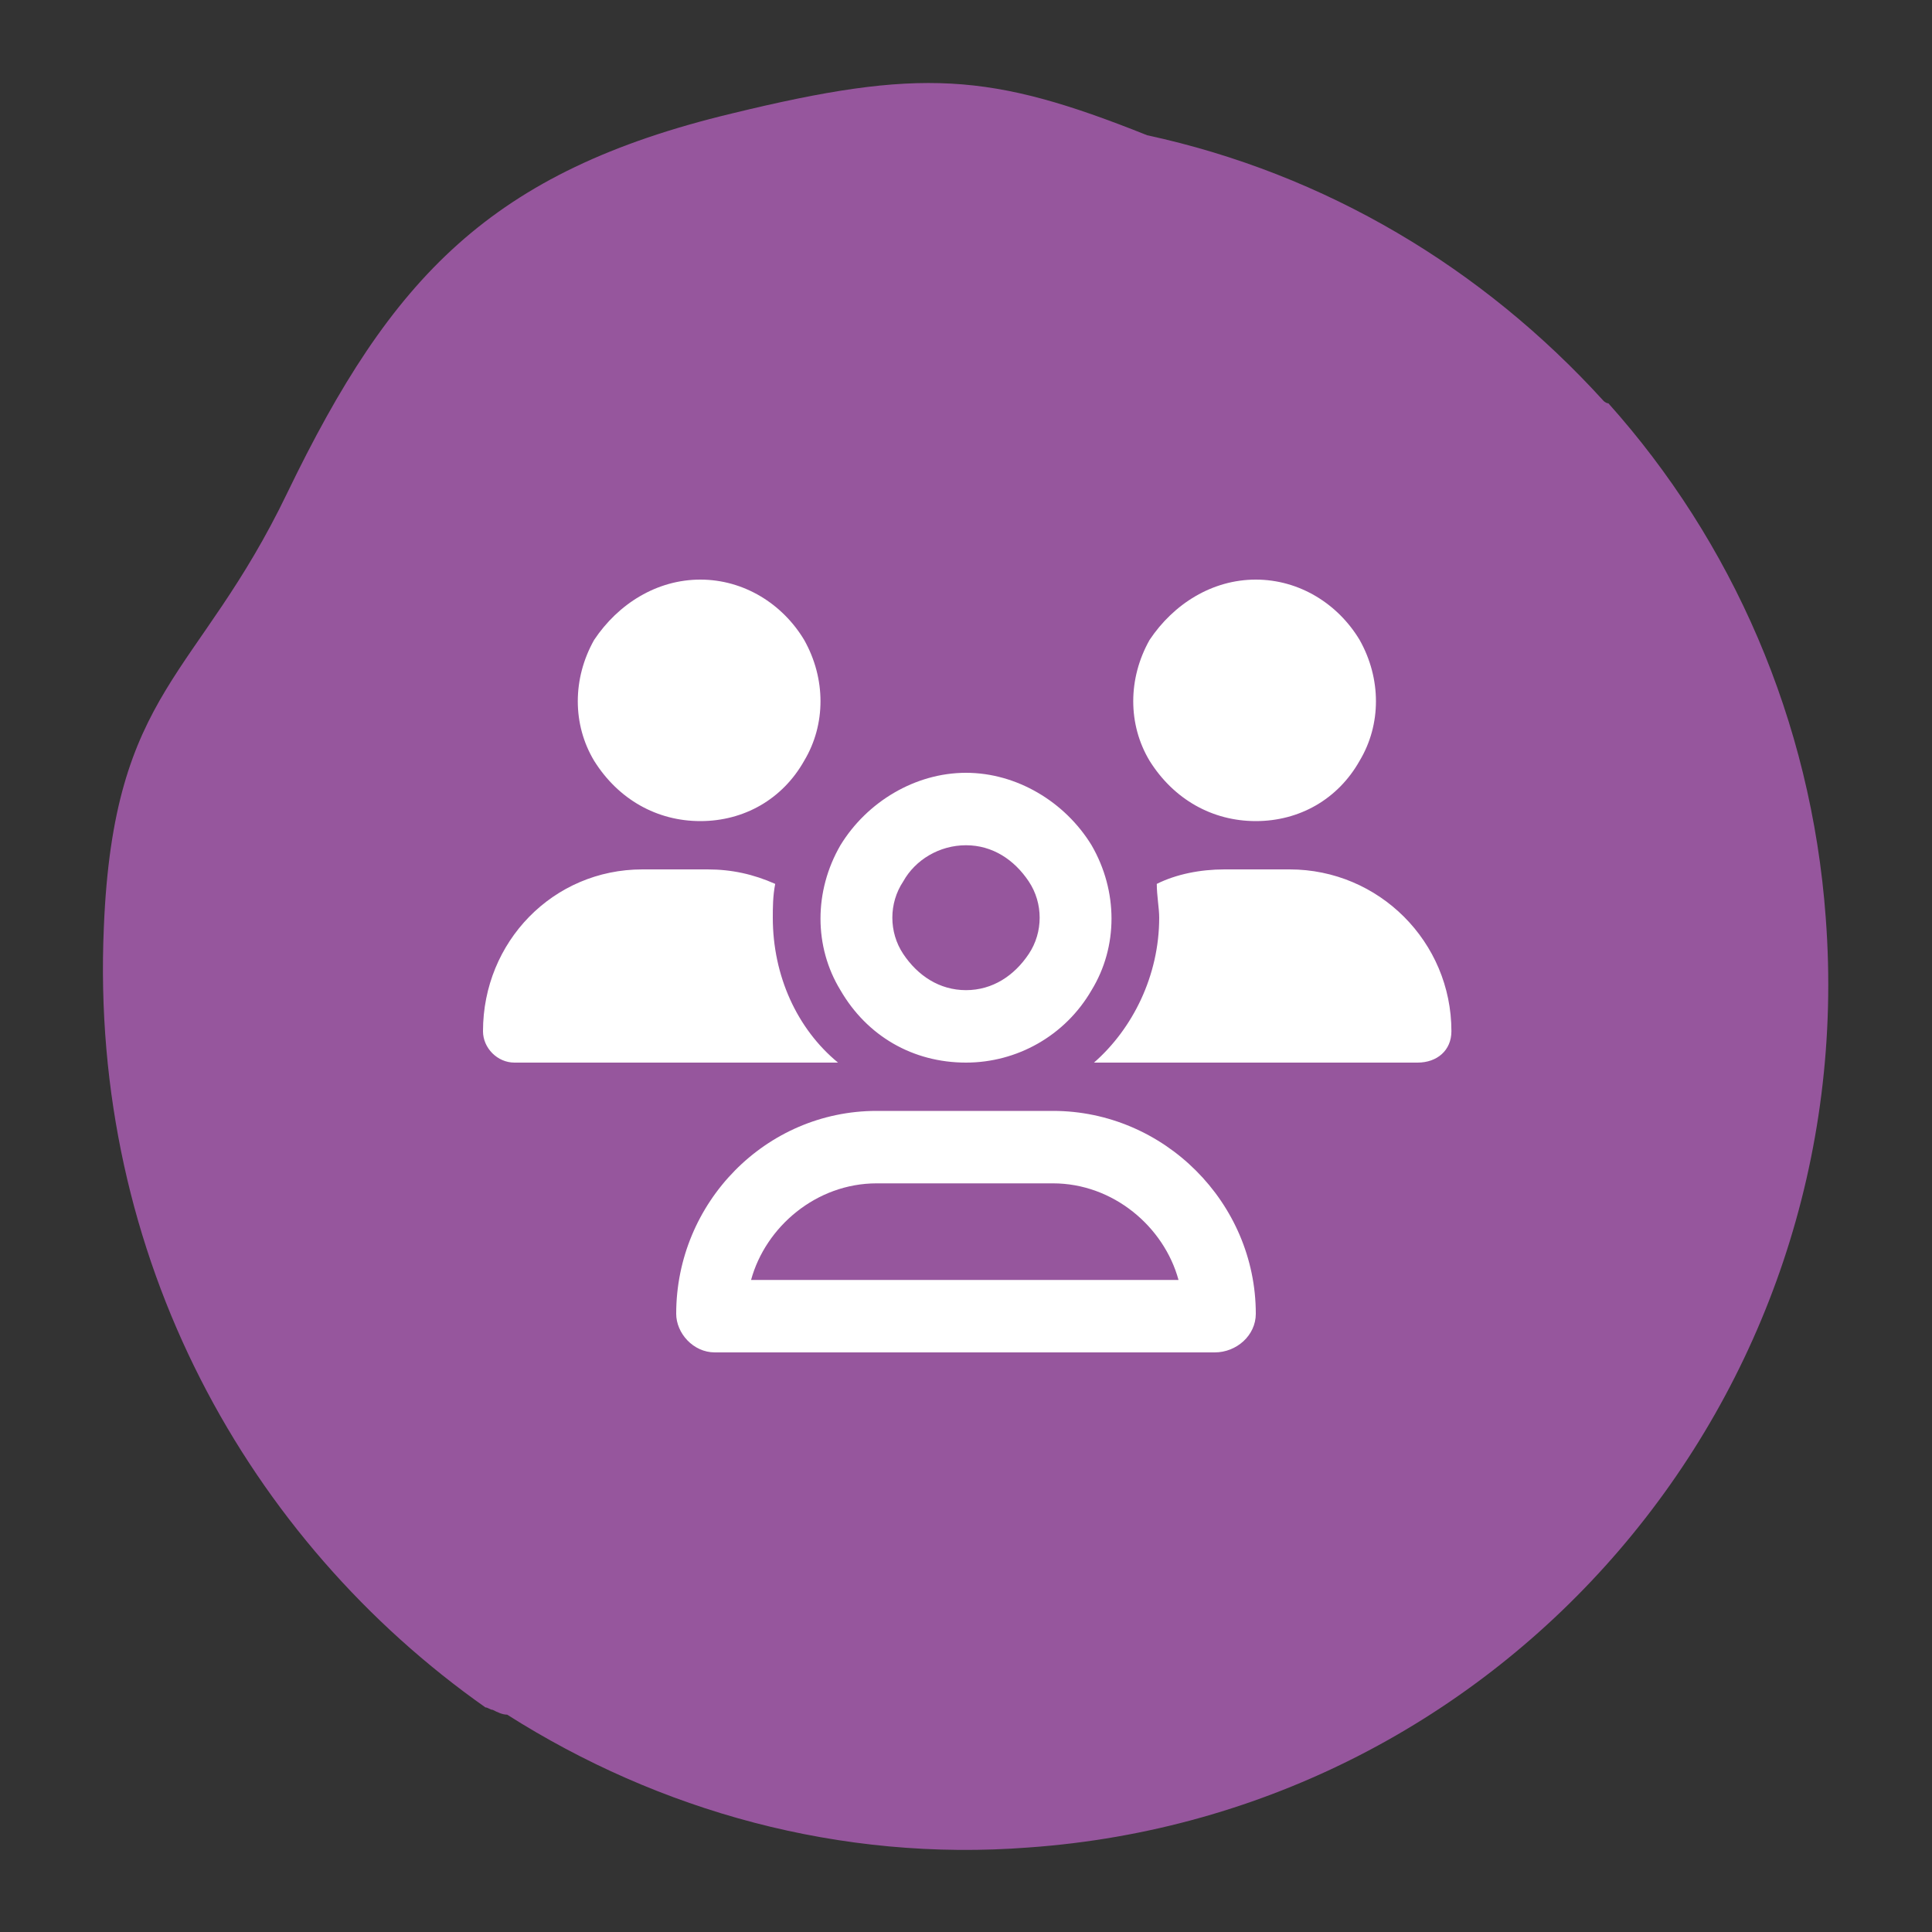 <?xml version="1.0" encoding="utf-8"?>
<!-- Generator: Adobe Illustrator 28.1.0, SVG Export Plug-In . SVG Version: 6.00 Build 0)  -->
<svg version="1.1" id="Layer_1" xmlns="http://www.w3.org/2000/svg" xmlns:xlink="http://www.w3.org/1999/xlink" x="0px" y="0px"
	 viewBox="0 0 80 80" style="enable-background:new 0 0 80 80;" xml:space="preserve">
<rect x="0" y="0" width="80" height="80" fill="#333333" stroke="none"/>
<style type="text/css">
	.st0{fill:#96569D;}
	.st1{fill:#FFFFFF;}
</style>
<path class="st0" d="M75.6,38c-0.6-8.2-3.9-15.6-9-21.3c-0.1,0-0.2-0.1-0.2-0.1c-5-5.5-11.5-9.4-18.9-11C41,3,38.1,2.8,30.3,4.7
	c-10,2.4-14.1,6.8-18.4,15.7c-3.7,7.7-7.2,8.1-7.6,18c-0.6,13.7,6,25.4,15.8,32.3c0.1,0,0.2,0.1,0.3,0.1c0.2,0.1,0.4,0.2,0.6,0.2
	c6.3,4,13.8,6.1,21.6,5.5C62.3,75.1,77.1,57.9,75.6,38z"/>
<path class="st1" d="M29,34c-1.8,0-3.4-0.9-4.4-2.5c-0.9-1.5-0.9-3.4,0-5c1-1.5,2.6-2.5,4.4-2.5s3.4,1,4.3,2.5c0.9,1.6,0.9,3.5,0,5
	C32.4,33.1,30.8,34,29,34z M52,34c-1.8,0-3.4-0.9-4.4-2.5c-0.9-1.5-0.9-3.4,0-5c1-1.5,2.6-2.5,4.4-2.5s3.4,1,4.3,2.5
	c0.9,1.6,0.9,3.5,0,5C55.4,33.1,53.8,34,52,34z M20,42.7c0-3.7,2.9-6.7,6.6-6.7h2.7c1,0,1.9,0.2,2.8,0.6C32,37.1,32,37.6,32,38
	c0,2.4,1,4.6,2.7,6h-0.1H21.3C20.6,44,20,43.4,20,42.7z M45.3,44L45.3,44c1.6-1.4,2.7-3.6,2.7-6c0-0.4-0.1-0.9-0.1-1.4
	c0.8-0.4,1.8-0.6,2.8-0.6h2.7c3.7,0,6.7,3,6.7,6.7c0,0.8-0.6,1.3-1.4,1.3H45.3z M40,35c-1.1,0-2.1,0.6-2.6,1.5c-0.6,0.9-0.6,2.1,0,3
	S38.9,41,40,41s2-0.6,2.6-1.5s0.6-2.1,0-3S41.1,35,40,35z M40,44c-2.2,0-4.1-1.1-5.2-3c-1.1-1.8-1.1-4.1,0-6c1.1-1.8,3.1-3,5.2-3
	c2.1,0,4.1,1.2,5.2,3c1.1,1.9,1.1,4.2,0,6C44.1,42.9,42.1,44,40,44z M36.3,49c-2.5,0-4.6,1.8-5.2,4h17.7c-0.6-2.2-2.7-4-5.2-4H36.3z
	 M36.3,46h7.3c4.6,0,8.4,3.8,8.4,8.4c0,0.9-0.8,1.6-1.7,1.6H29.6c-0.9,0-1.6-0.8-1.6-1.6C28,49.8,31.7,46,36.3,46z"/>
</svg>
